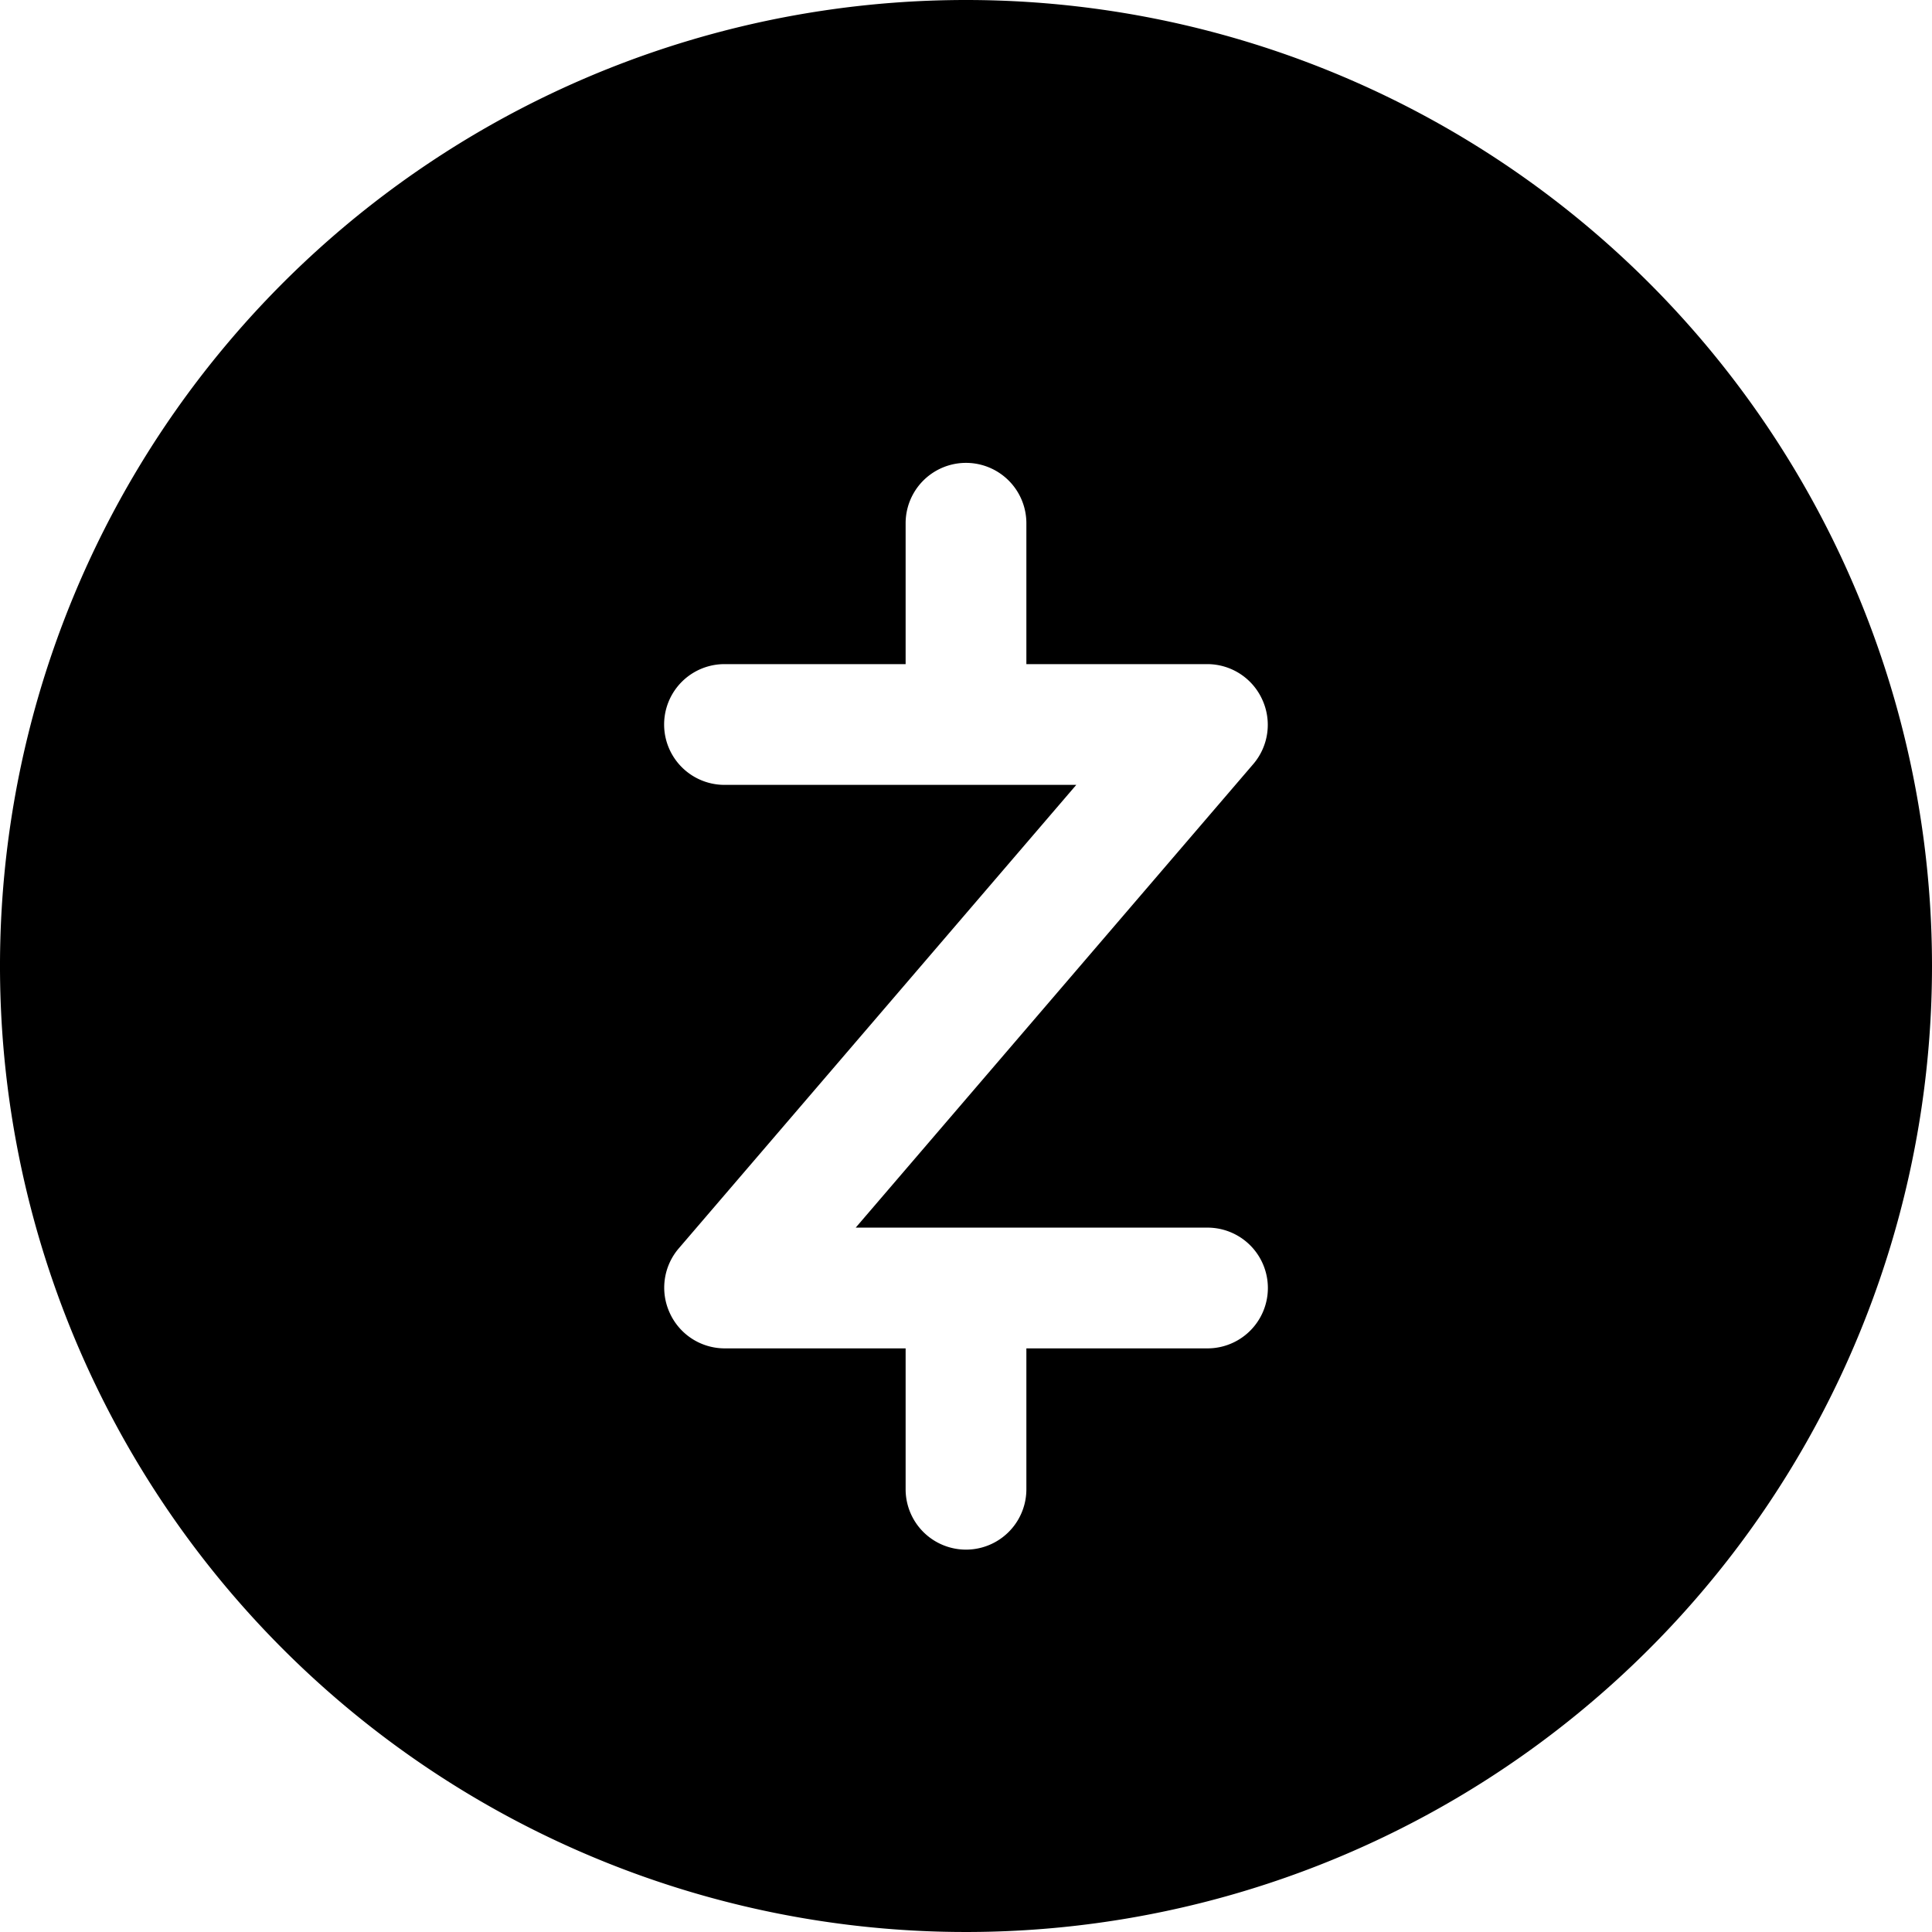 <svg xmlns="http://www.w3.org/2000/svg" viewBox="0 0 24 24"><path d="M12 0a12 12 0 1 0 12 12A12 12 0 0 0 12 0Zm3 15.25a0.75 0.75 0 0 1 0 1.5h-2.25v1.75a0.75 0.75 0 0 1 -1.5 0v-1.75H9a0.75 0.75 0 0 1 -0.68 -0.44 0.75 0.75 0 0 1 0.11 -0.8l4.94 -5.76H9a0.75 0.75 0 0 1 0 -1.5h2.25V6.5a0.75 0.75 0 0 1 1.5 0v1.75H15a0.75 0.75 0 0 1 0.68 0.44 0.75 0.75 0 0 1 -0.11 0.8l-4.94 5.76Z" fill="#000000" stroke-width="1"></path></svg>